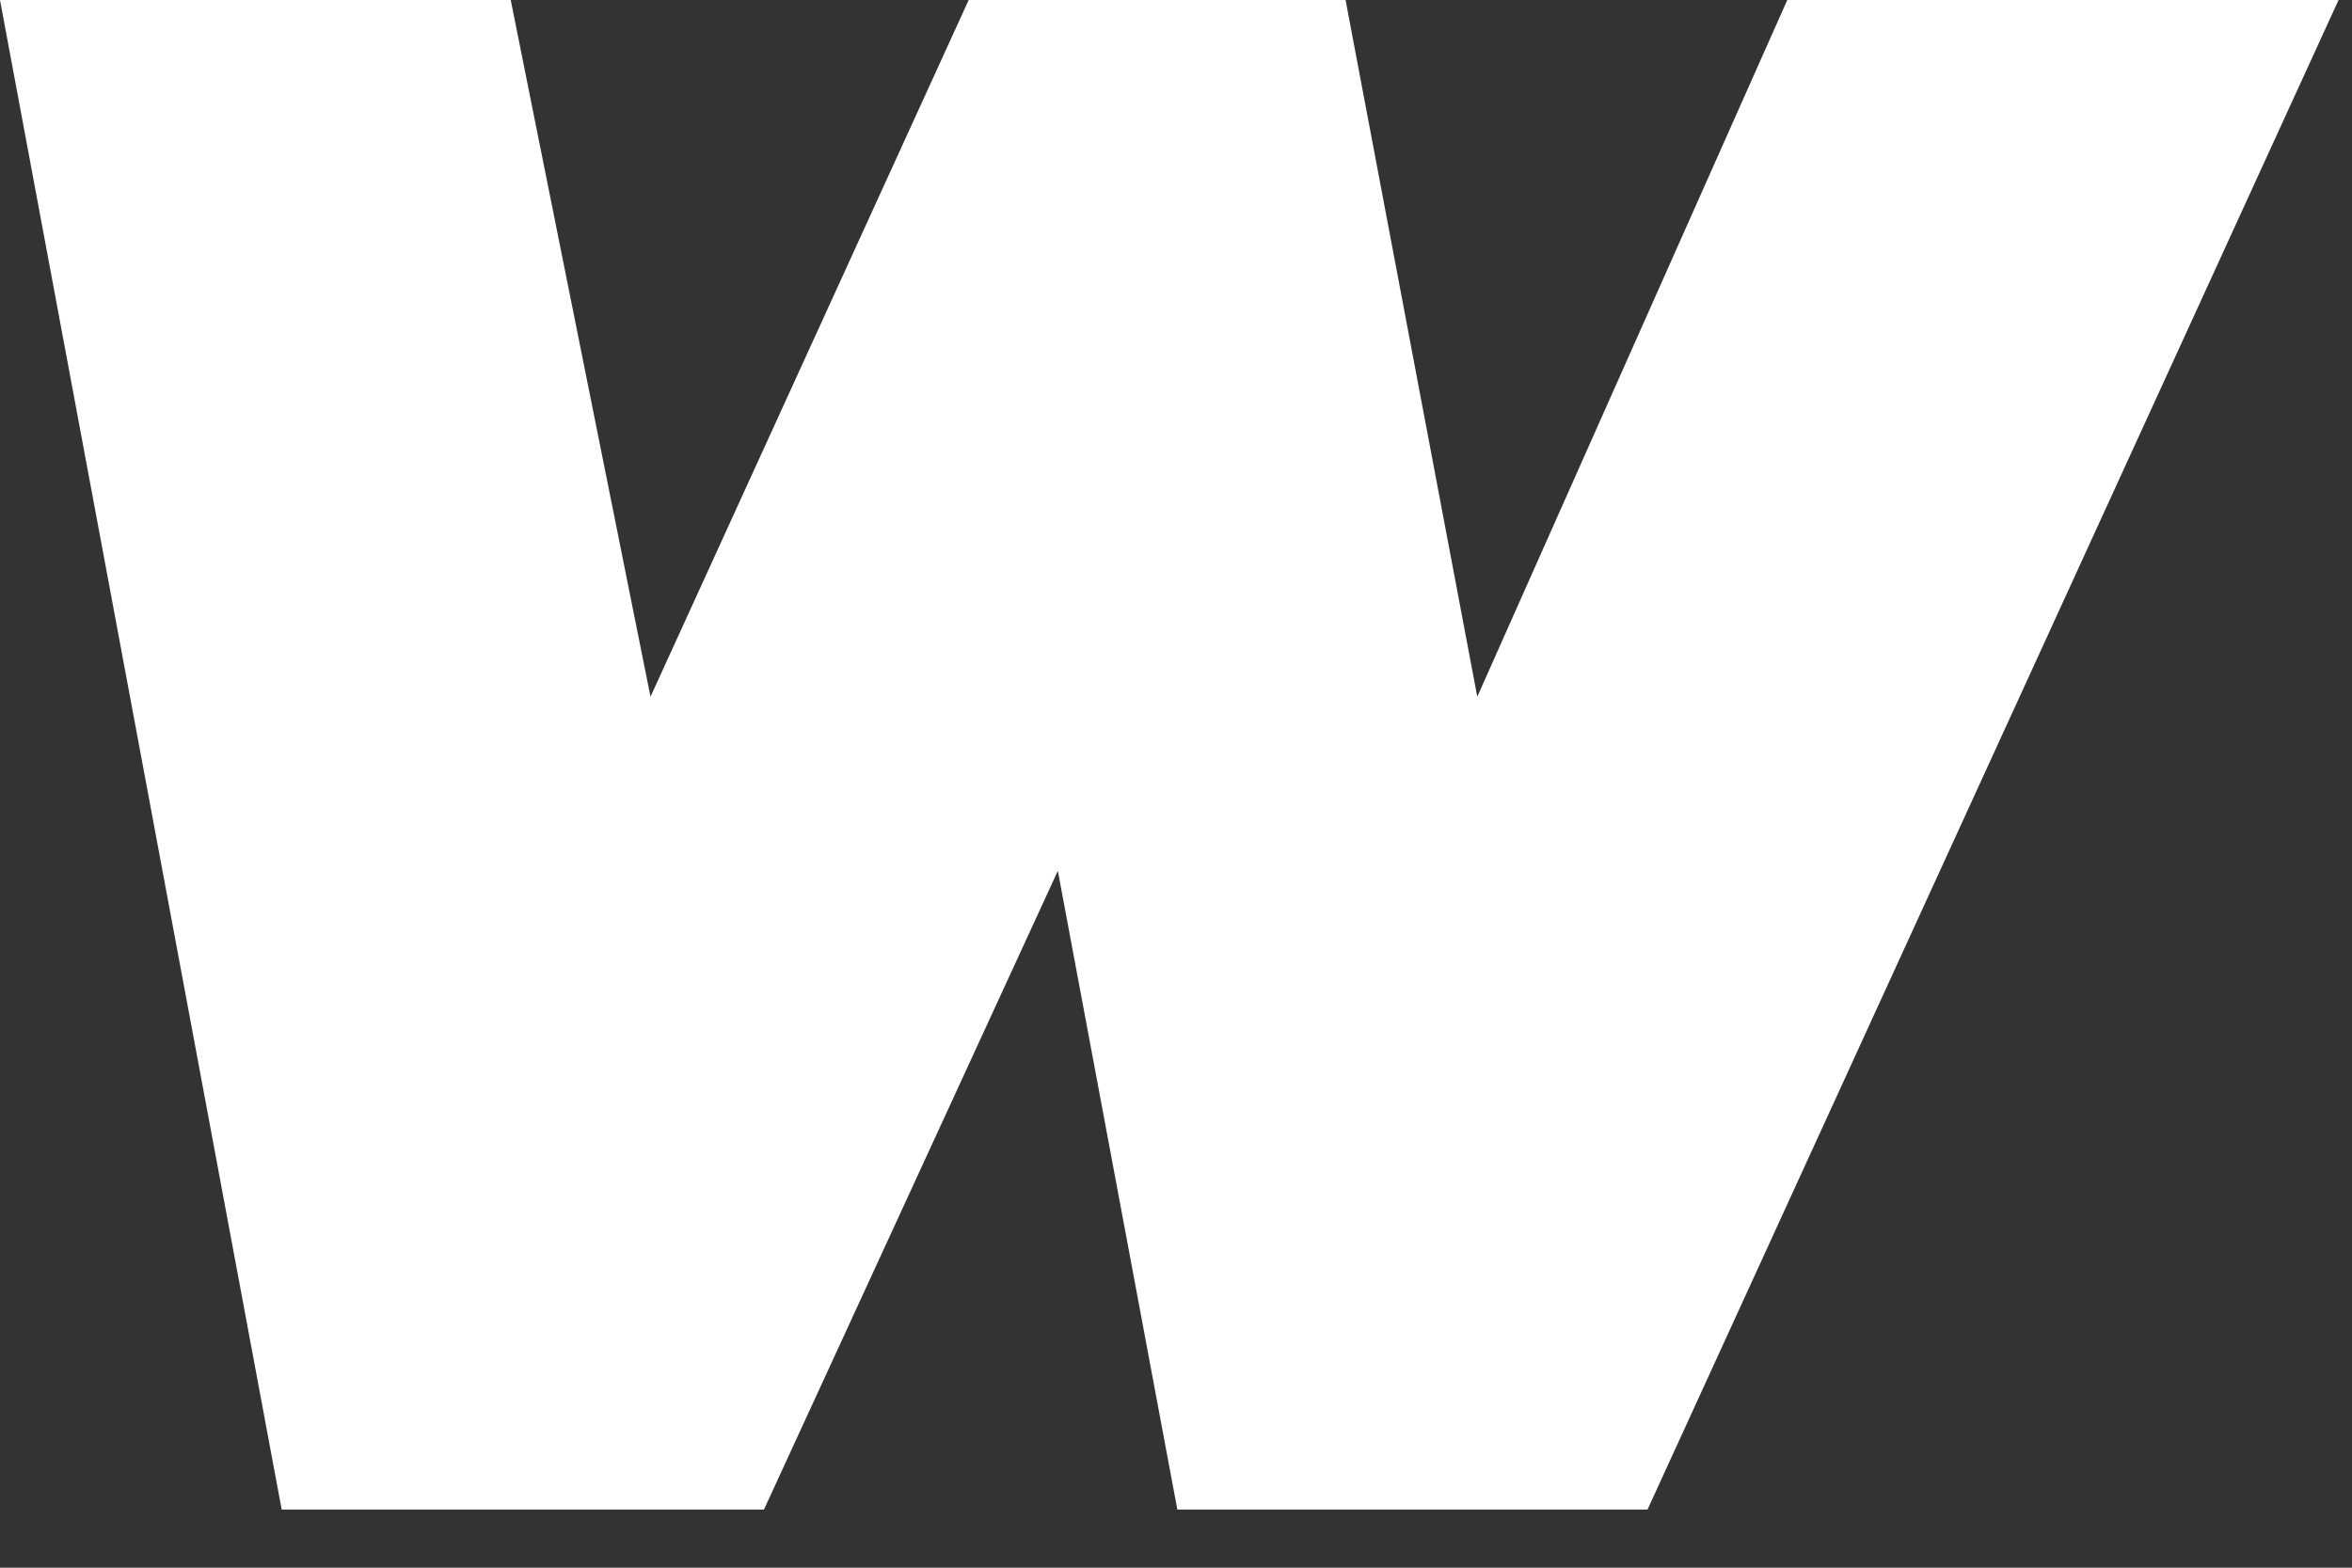 <?xml version="1.0" encoding="utf-8"?>
<svg xmlns="http://www.w3.org/2000/svg" fill="none" height="100%" overflow="visible" preserveAspectRatio="none" style="display: block;" viewBox="0 0 21 14" width="100%">
<rect x="0" y="0" width="21" height="14" fill="#333333" stroke="none"/>
<path d="M20.88 0L14.71 13.481H10.512L9.445 7.777L6.821 13.481H2.515L0 0H4.56L5.808 6.222L8.649 0H12.014L13.19 6.222L15.958 0H20.88Z" fill="white" id="Vector"/>
</svg>